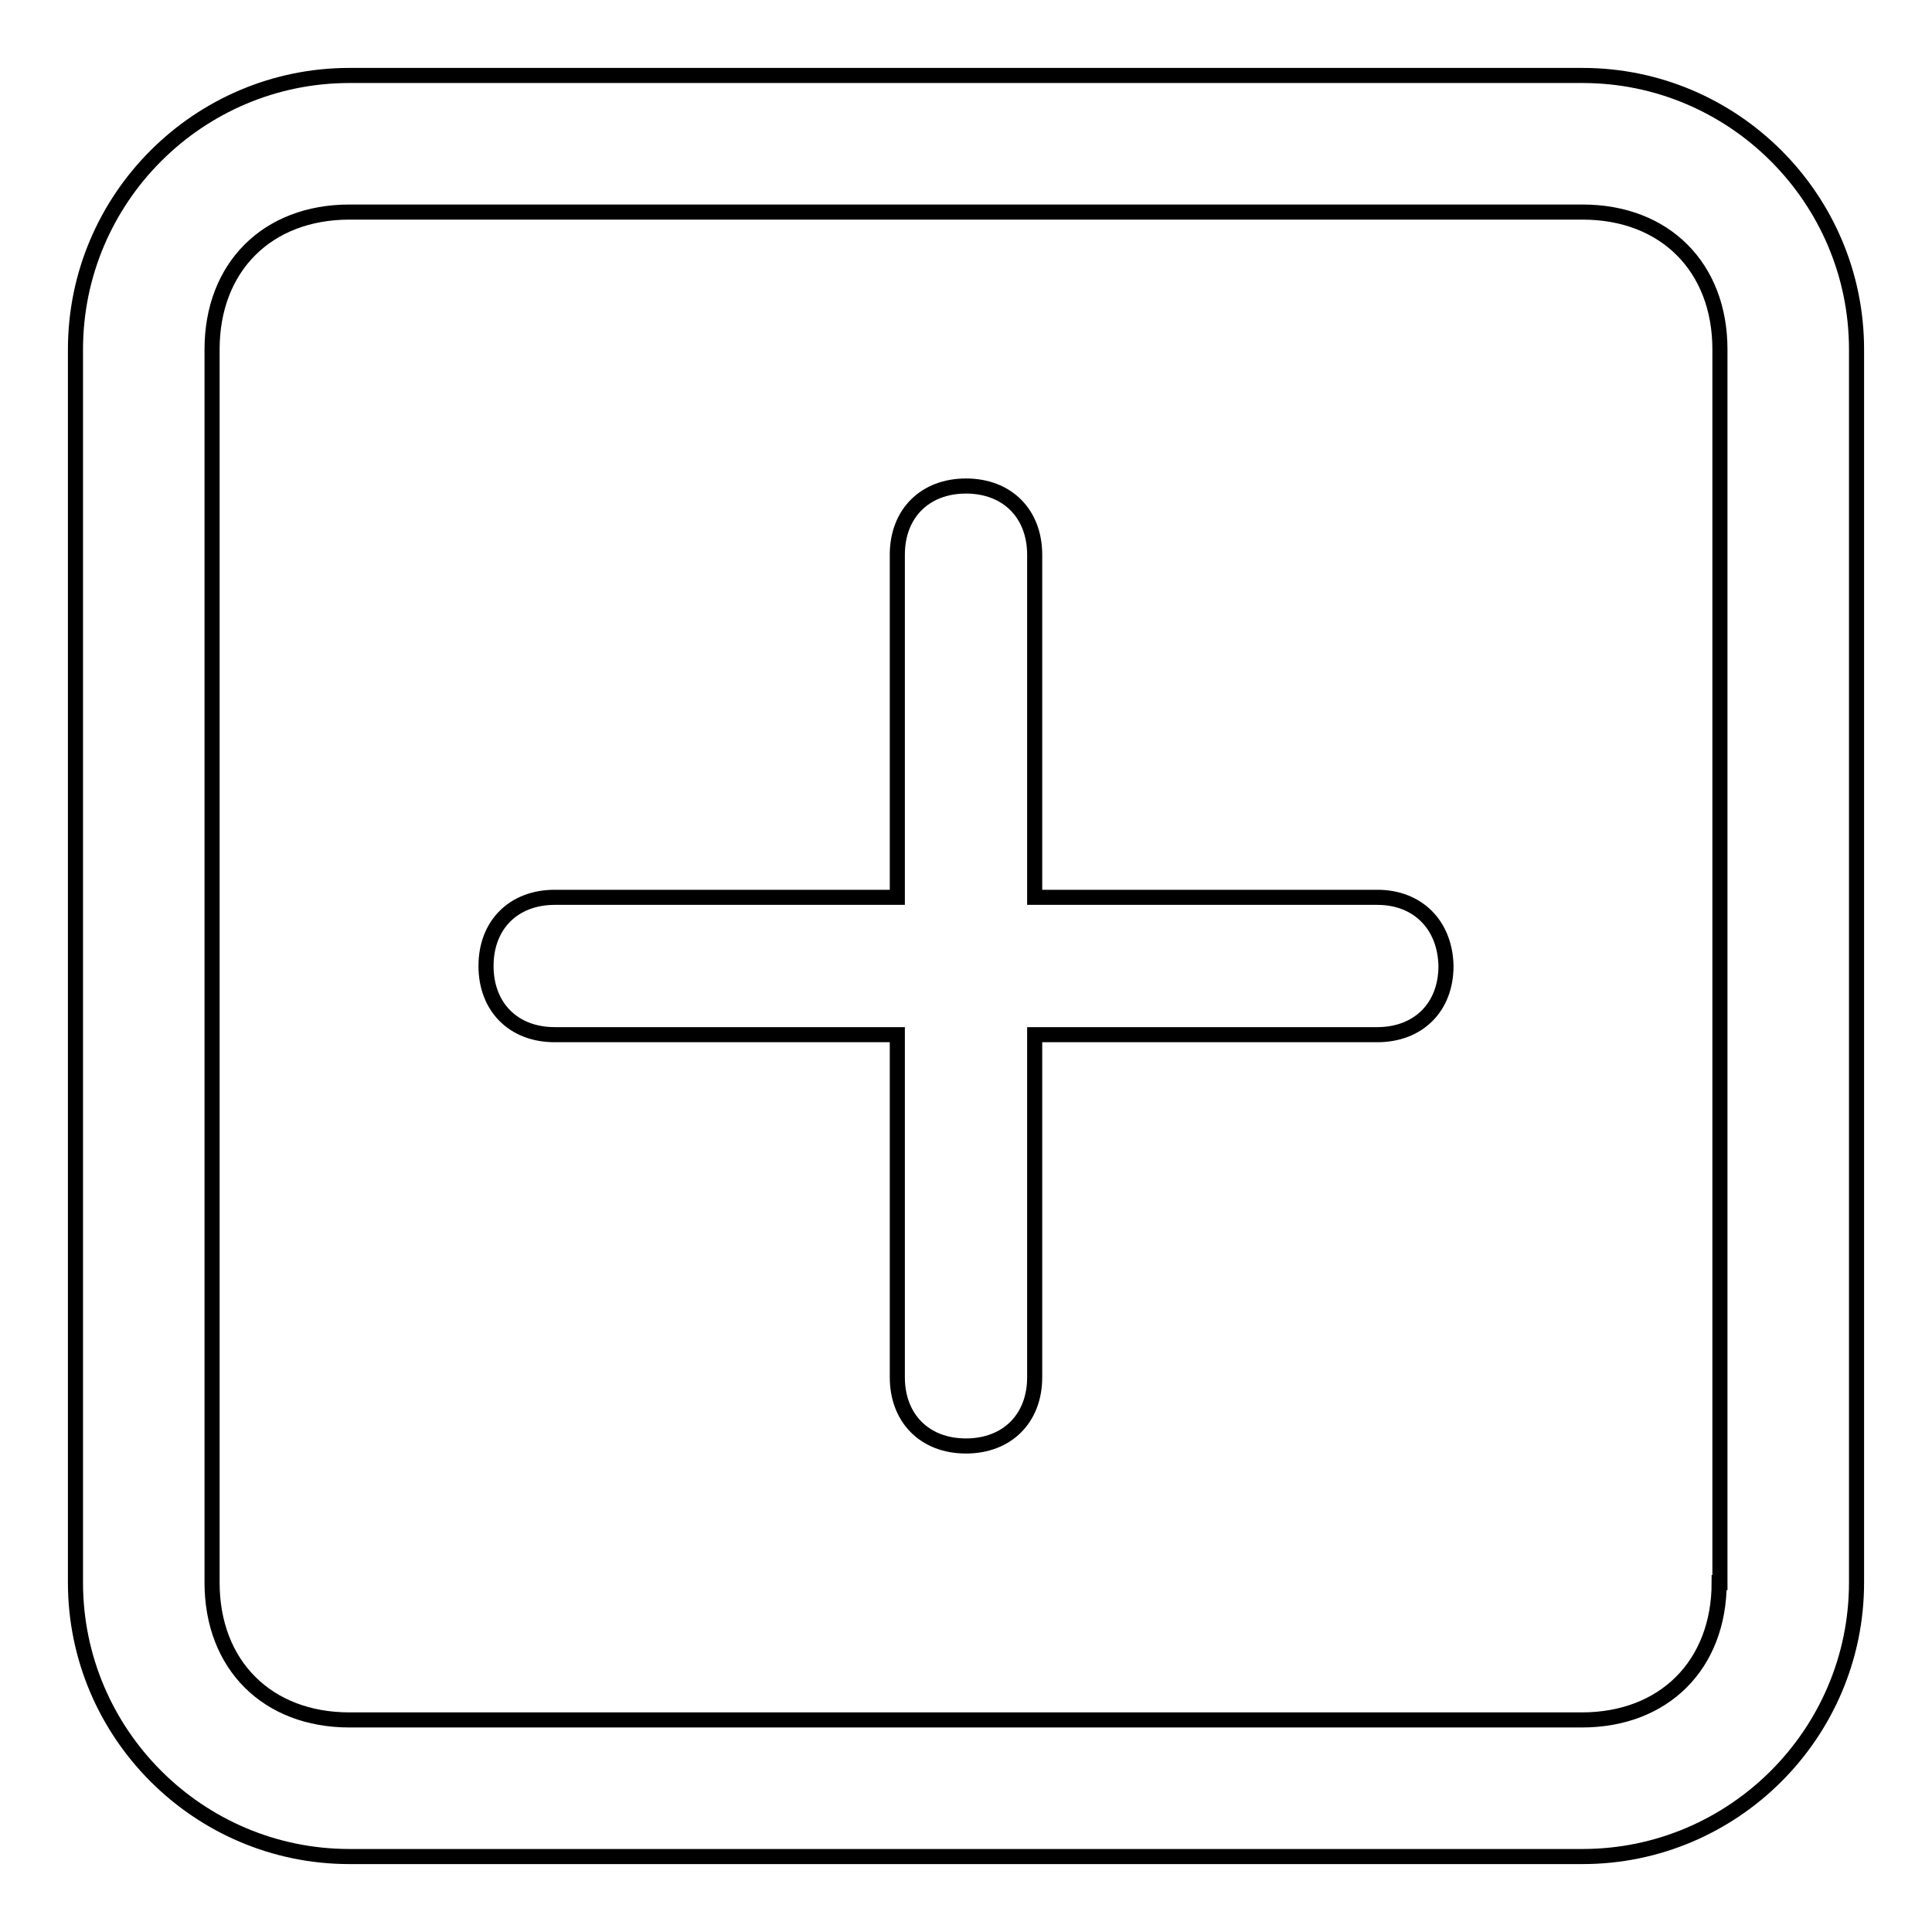<?xml version="1.0" encoding="utf-8"?>
<!-- Svg Vector Icons : http://www.onlinewebfonts.com/icon -->
<!DOCTYPE svg PUBLIC "-//W3C//DTD SVG 1.1//EN" "http://www.w3.org/Graphics/SVG/1.1/DTD/svg11.dtd">
<svg version="1.1" xmlns="http://www.w3.org/2000/svg" xmlns:xlink="http://www.w3.org/1999/xlink" x="0px" y="0px" viewBox="0 0 256 256" enable-background="new 0 0 256 256" xml:space="preserve">
<g> <path stroke-width="2" fill-opacity="0" stroke="#000000"  d="M209.7,10H46.3C26.3,10,10,26.3,10,46.3v163.4c0,20,16.3,36.3,36.3,36.3h163.4c20,0,36.3-16.3,36.3-36.3 V46.3C246,26.3,229.7,10,209.7,10z M227.8,209.7c0,10.9-7.3,18.2-18.2,18.2H46.3c-10.9,0-18.2-7.3-18.2-18.2V46.3 c0-10.9,7.3-18.2,18.2-18.2h163.4c10.9,0,18.2,7.3,18.2,18.2V209.7z M182.5,118.9h-45.4V73.5c0-5.4-3.6-9.1-9.1-9.1 c-5.4,0-9.1,3.6-9.1,9.1v45.4H73.5c-5.4,0-9.1,3.6-9.1,9.1c0,5.4,3.6,9.1,9.1,9.1h45.4v45.4c0,5.4,3.6,9.1,9.1,9.1 c5.4,0,9.1-3.6,9.1-9.1v-45.4h45.4c5.4,0,9.1-3.6,9.1-9.1C191.5,122.6,187.9,118.9,182.5,118.9z"/></g>
</svg>